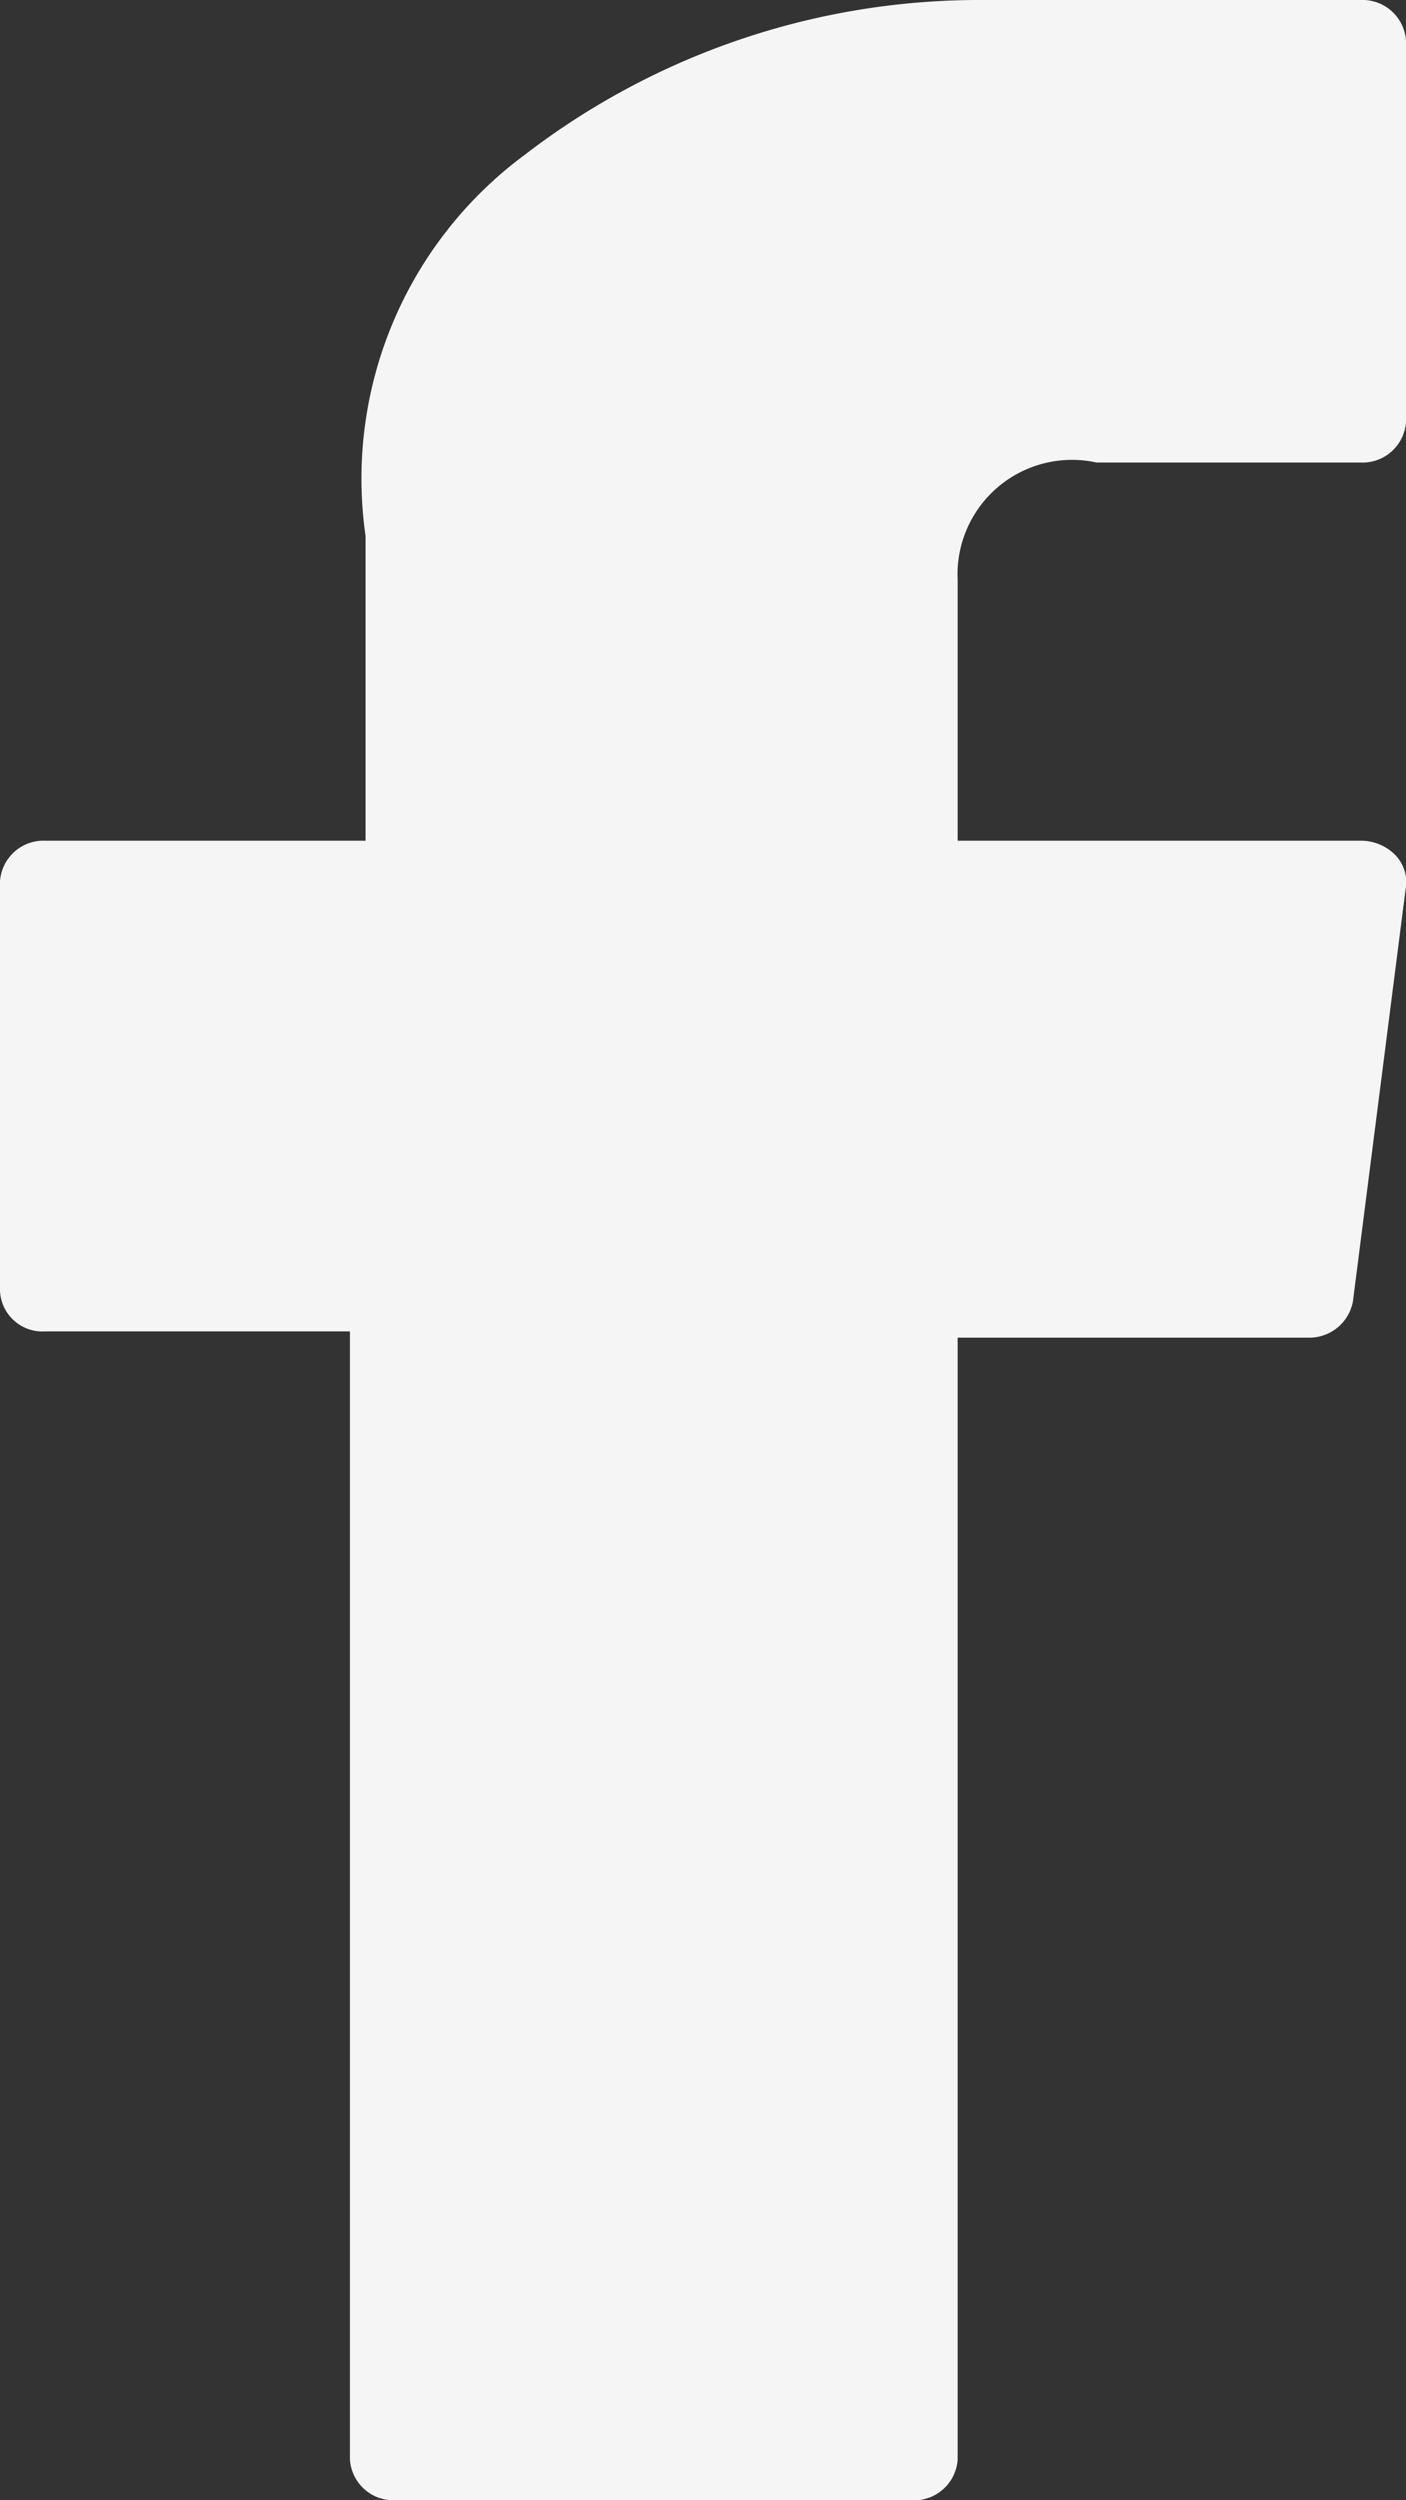 <svg xmlns="http://www.w3.org/2000/svg" width="9" height="16" viewBox="0 0 9 16">
  <rect x="0" y="0" width="9" height="16" fill="#333333" stroke="none"/>
<defs>
    <style>
      .cls-1 {
        fill: #f5f5f5;
        fill-rule: evenodd;
      }
    </style>
  </defs>
  <path class="cls-1" d="M1116.29,1236.52h1.95v7.22a0.279,0.279,0,0,0,.29.26h3.31a0.279,0.279,0,0,0,.29-0.26v-7.18h2.24a0.284,0.284,0,0,0,.29-0.23l0.34-2.66a0.249,0.249,0,0,0-.07-0.2,0.31,0.31,0,0,0-.22-0.09h-2.58v-1.67a0.733,0.733,0,0,1,.89-0.75h1.69a0.279,0.279,0,0,0,.29-0.26v-2.44a0.279,0.279,0,0,0-.29-0.26h-2.43a4.77,4.77,0,0,0-2.92.99,2.577,2.577,0,0,0-1.02,2.44v1.95h-2.05a0.279,0.279,0,0,0-.29.26v2.62A0.272,0.272,0,0,0,1116.29,1236.52Z" transform="translate(-1116 -1228)"/>
</svg>
